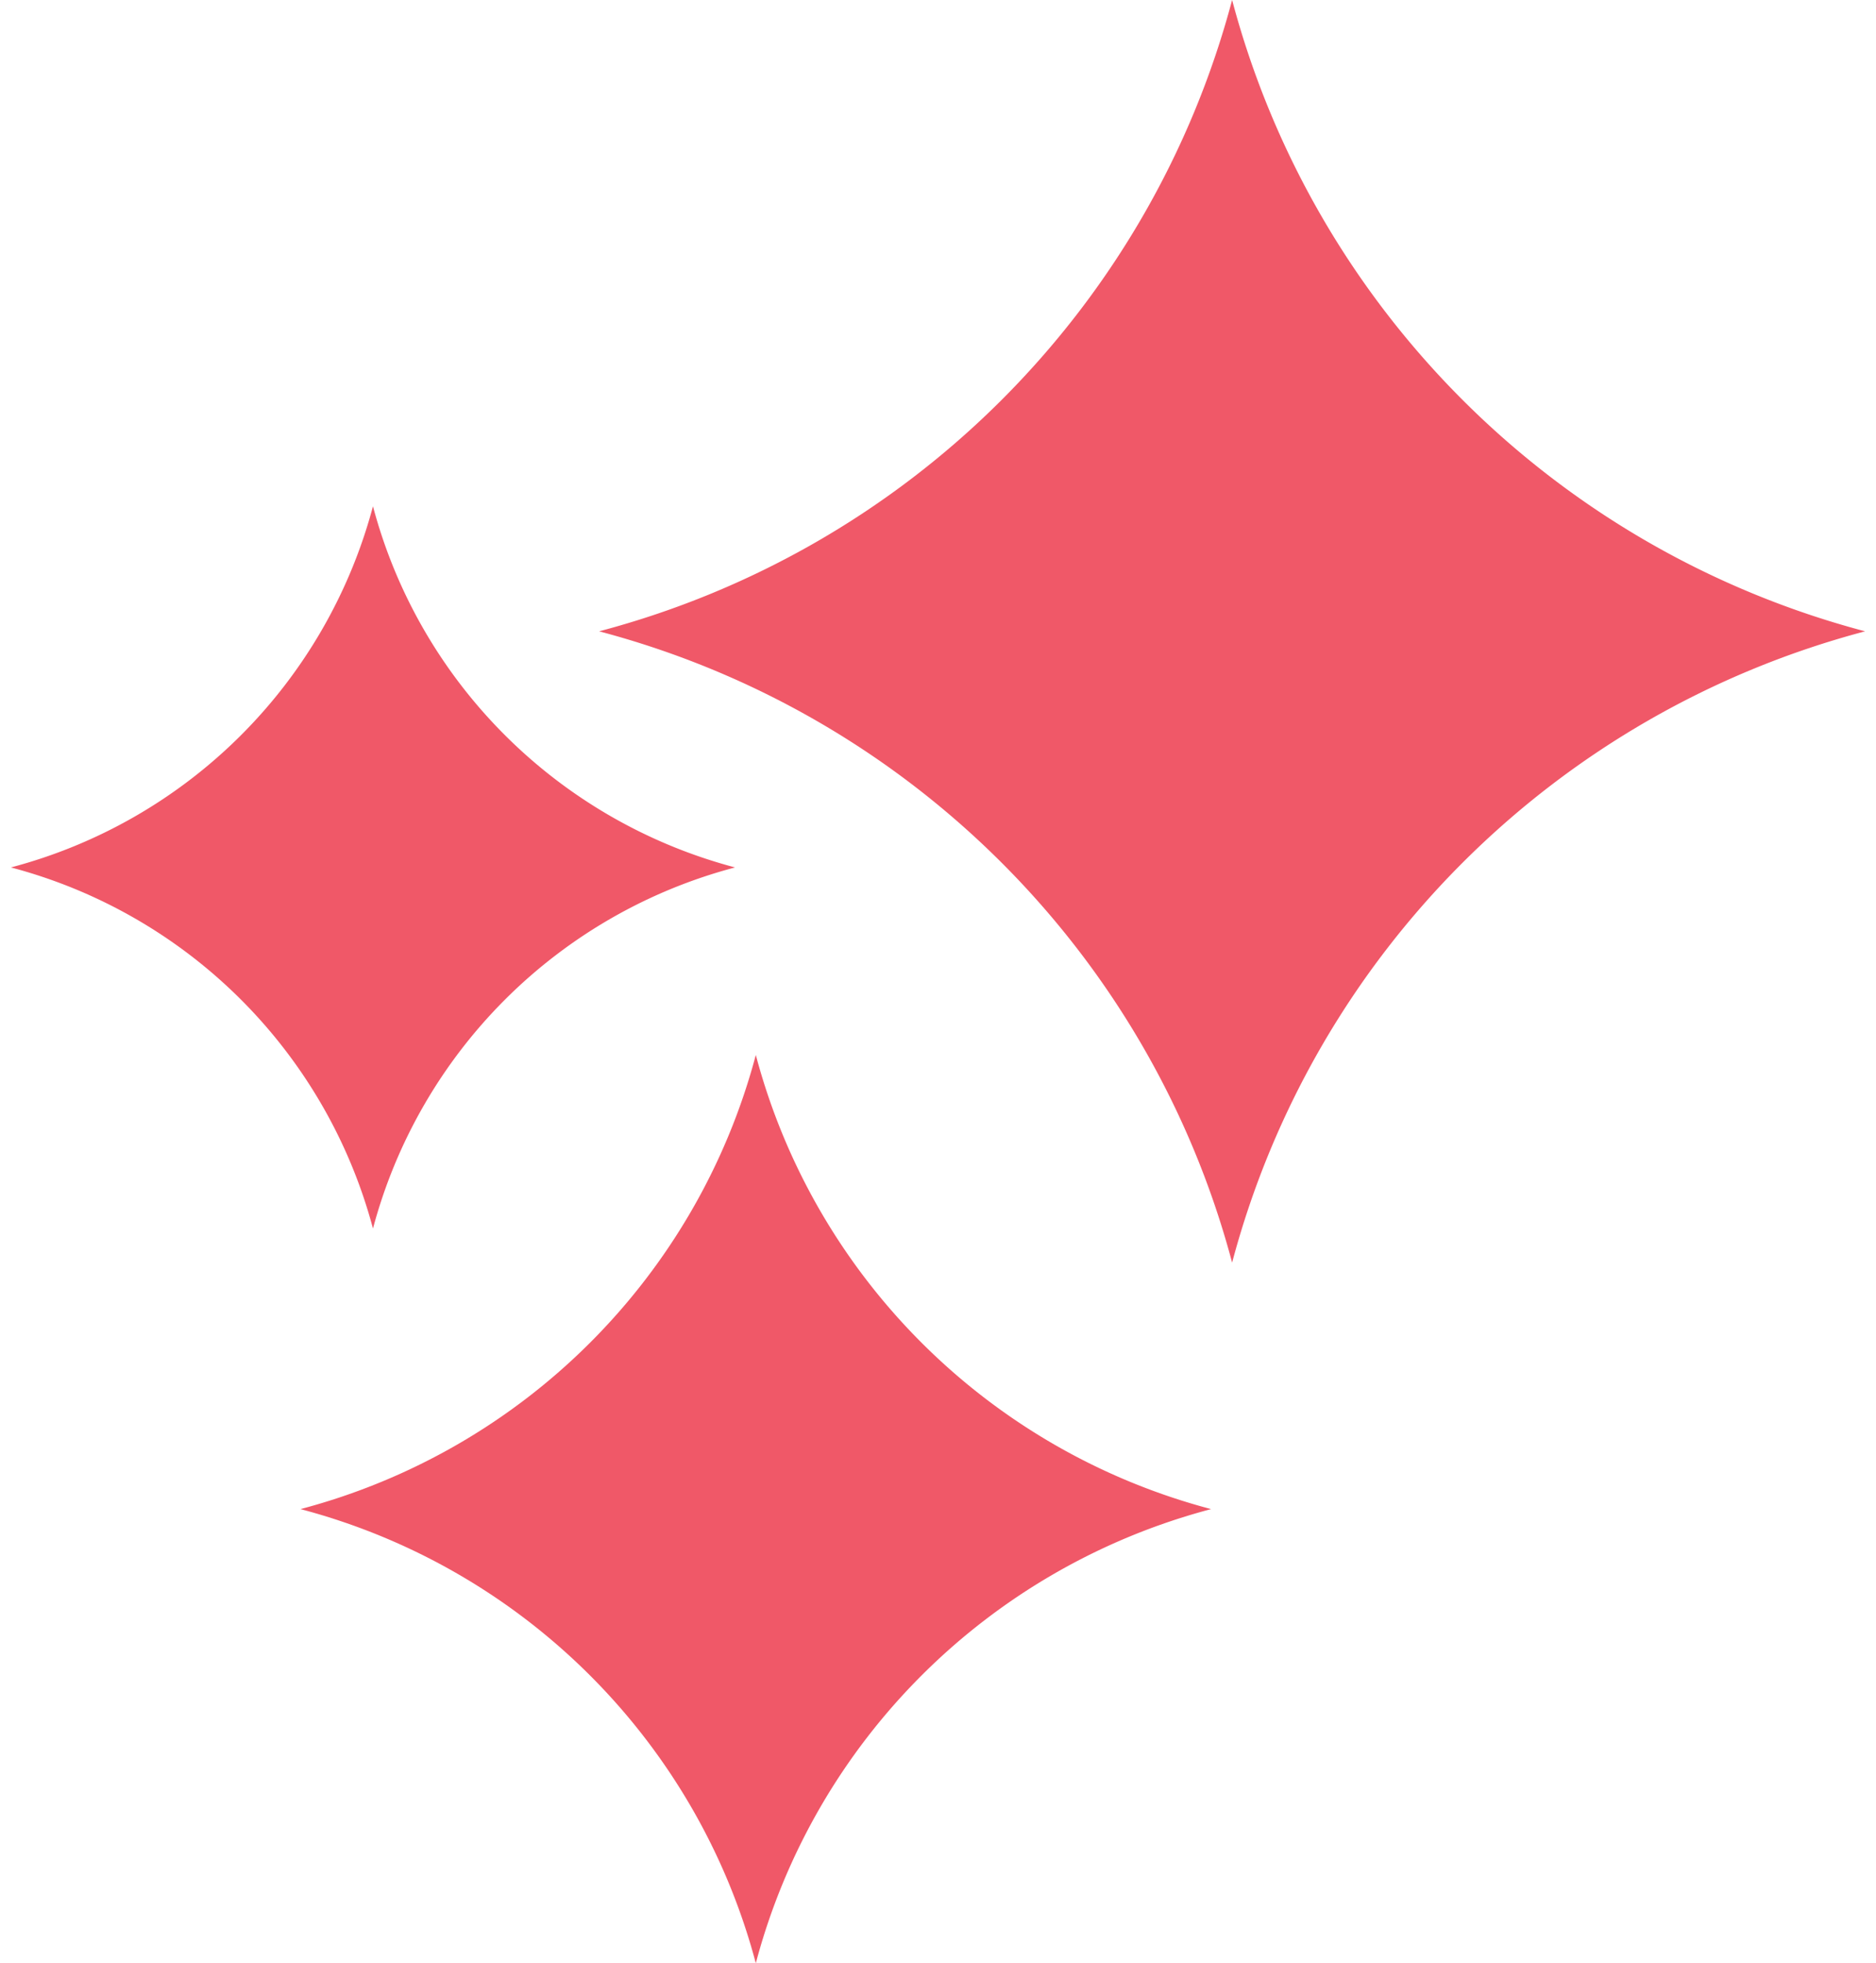 <svg xmlns="http://www.w3.org/2000/svg" width="86" height="90" fill="none" viewBox="0 0 86 90"><g clip-path="url(#prefix__a)"><path fill="#F05868" d="M34.648 48.364C37.35 58.542 45.316 66.487 55.52 69.182 45.316 71.877 37.35 79.822 34.648 90c-2.702-10.178-10.669-18.123-20.873-20.818 10.204-2.695 18.17-10.64 20.873-20.818ZM56.483 0C60.242 14.145 71.319 25.192 85.5 28.942c-14.181 3.75-25.258 14.797-29.017 28.941-3.76-14.144-14.837-25.192-29.018-28.941C41.646 25.192 52.723 14.145 56.483 0ZM17.098 23.21c2.149 8.091 8.487 14.408 16.599 16.556A23.338 23.338 0 0 0 17.098 56.32 23.338 23.338 0 0 0 .5 39.766 23.338 23.338 0 0 0 17.098 23.21Z"/></g><defs><clipPath id="prefix__a"><rect width="85" height="90" fill="#fff" transform="translate(.5)"/></clipPath></defs></svg>
